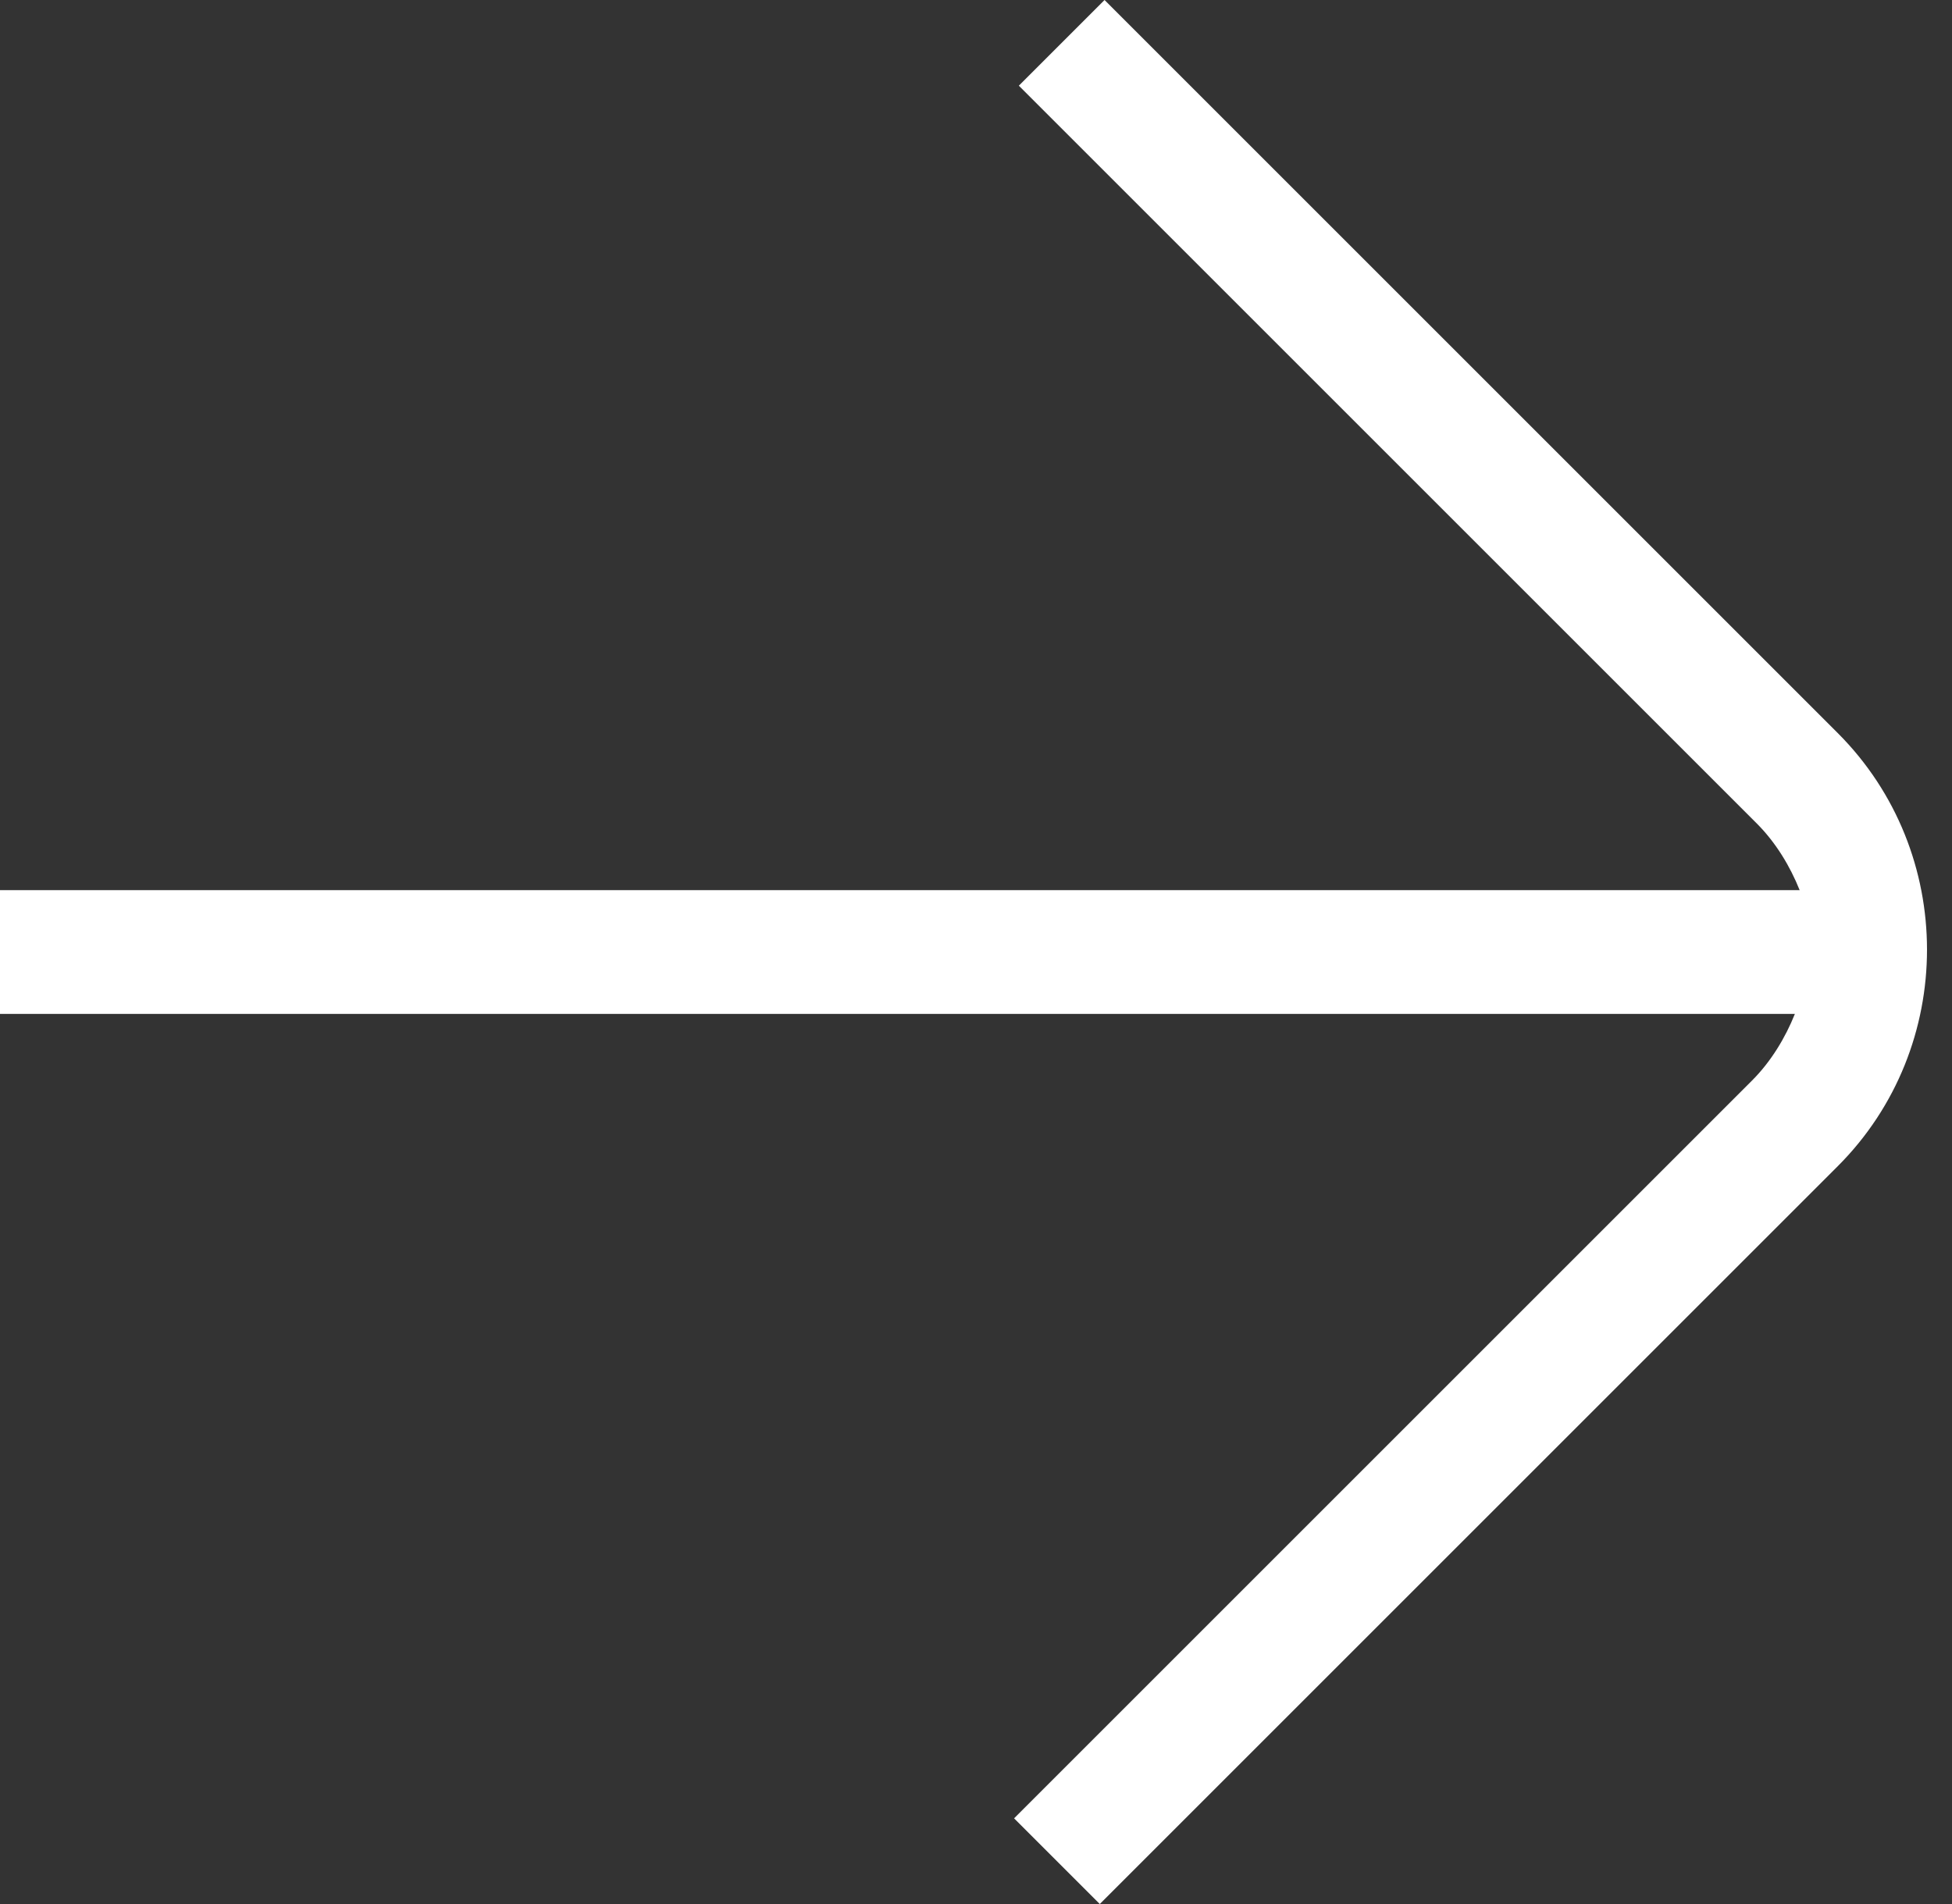 <svg xmlns="http://www.w3.org/2000/svg" viewBox="0 0 41 40">
<rect x="0" y="0" width="41" height="40" fill="#333333" stroke="none"/>
<style type="text/css">
	.st0{fill:#FFFFFF;}
</style>
<path class="st0" d="M0,21.3h37.7c-0.2,0.5-0.5,1-0.9,1.4L21.3,38.2l1.8,1.8l15.5-15.5c2.5-2.5,2.5-6.6,0-9.1L23.2,0l-1.8,1.8 l15.5,15.5c0.4,0.4,0.7,0.9,0.9,1.4H0V21.3z"/>
</svg>
